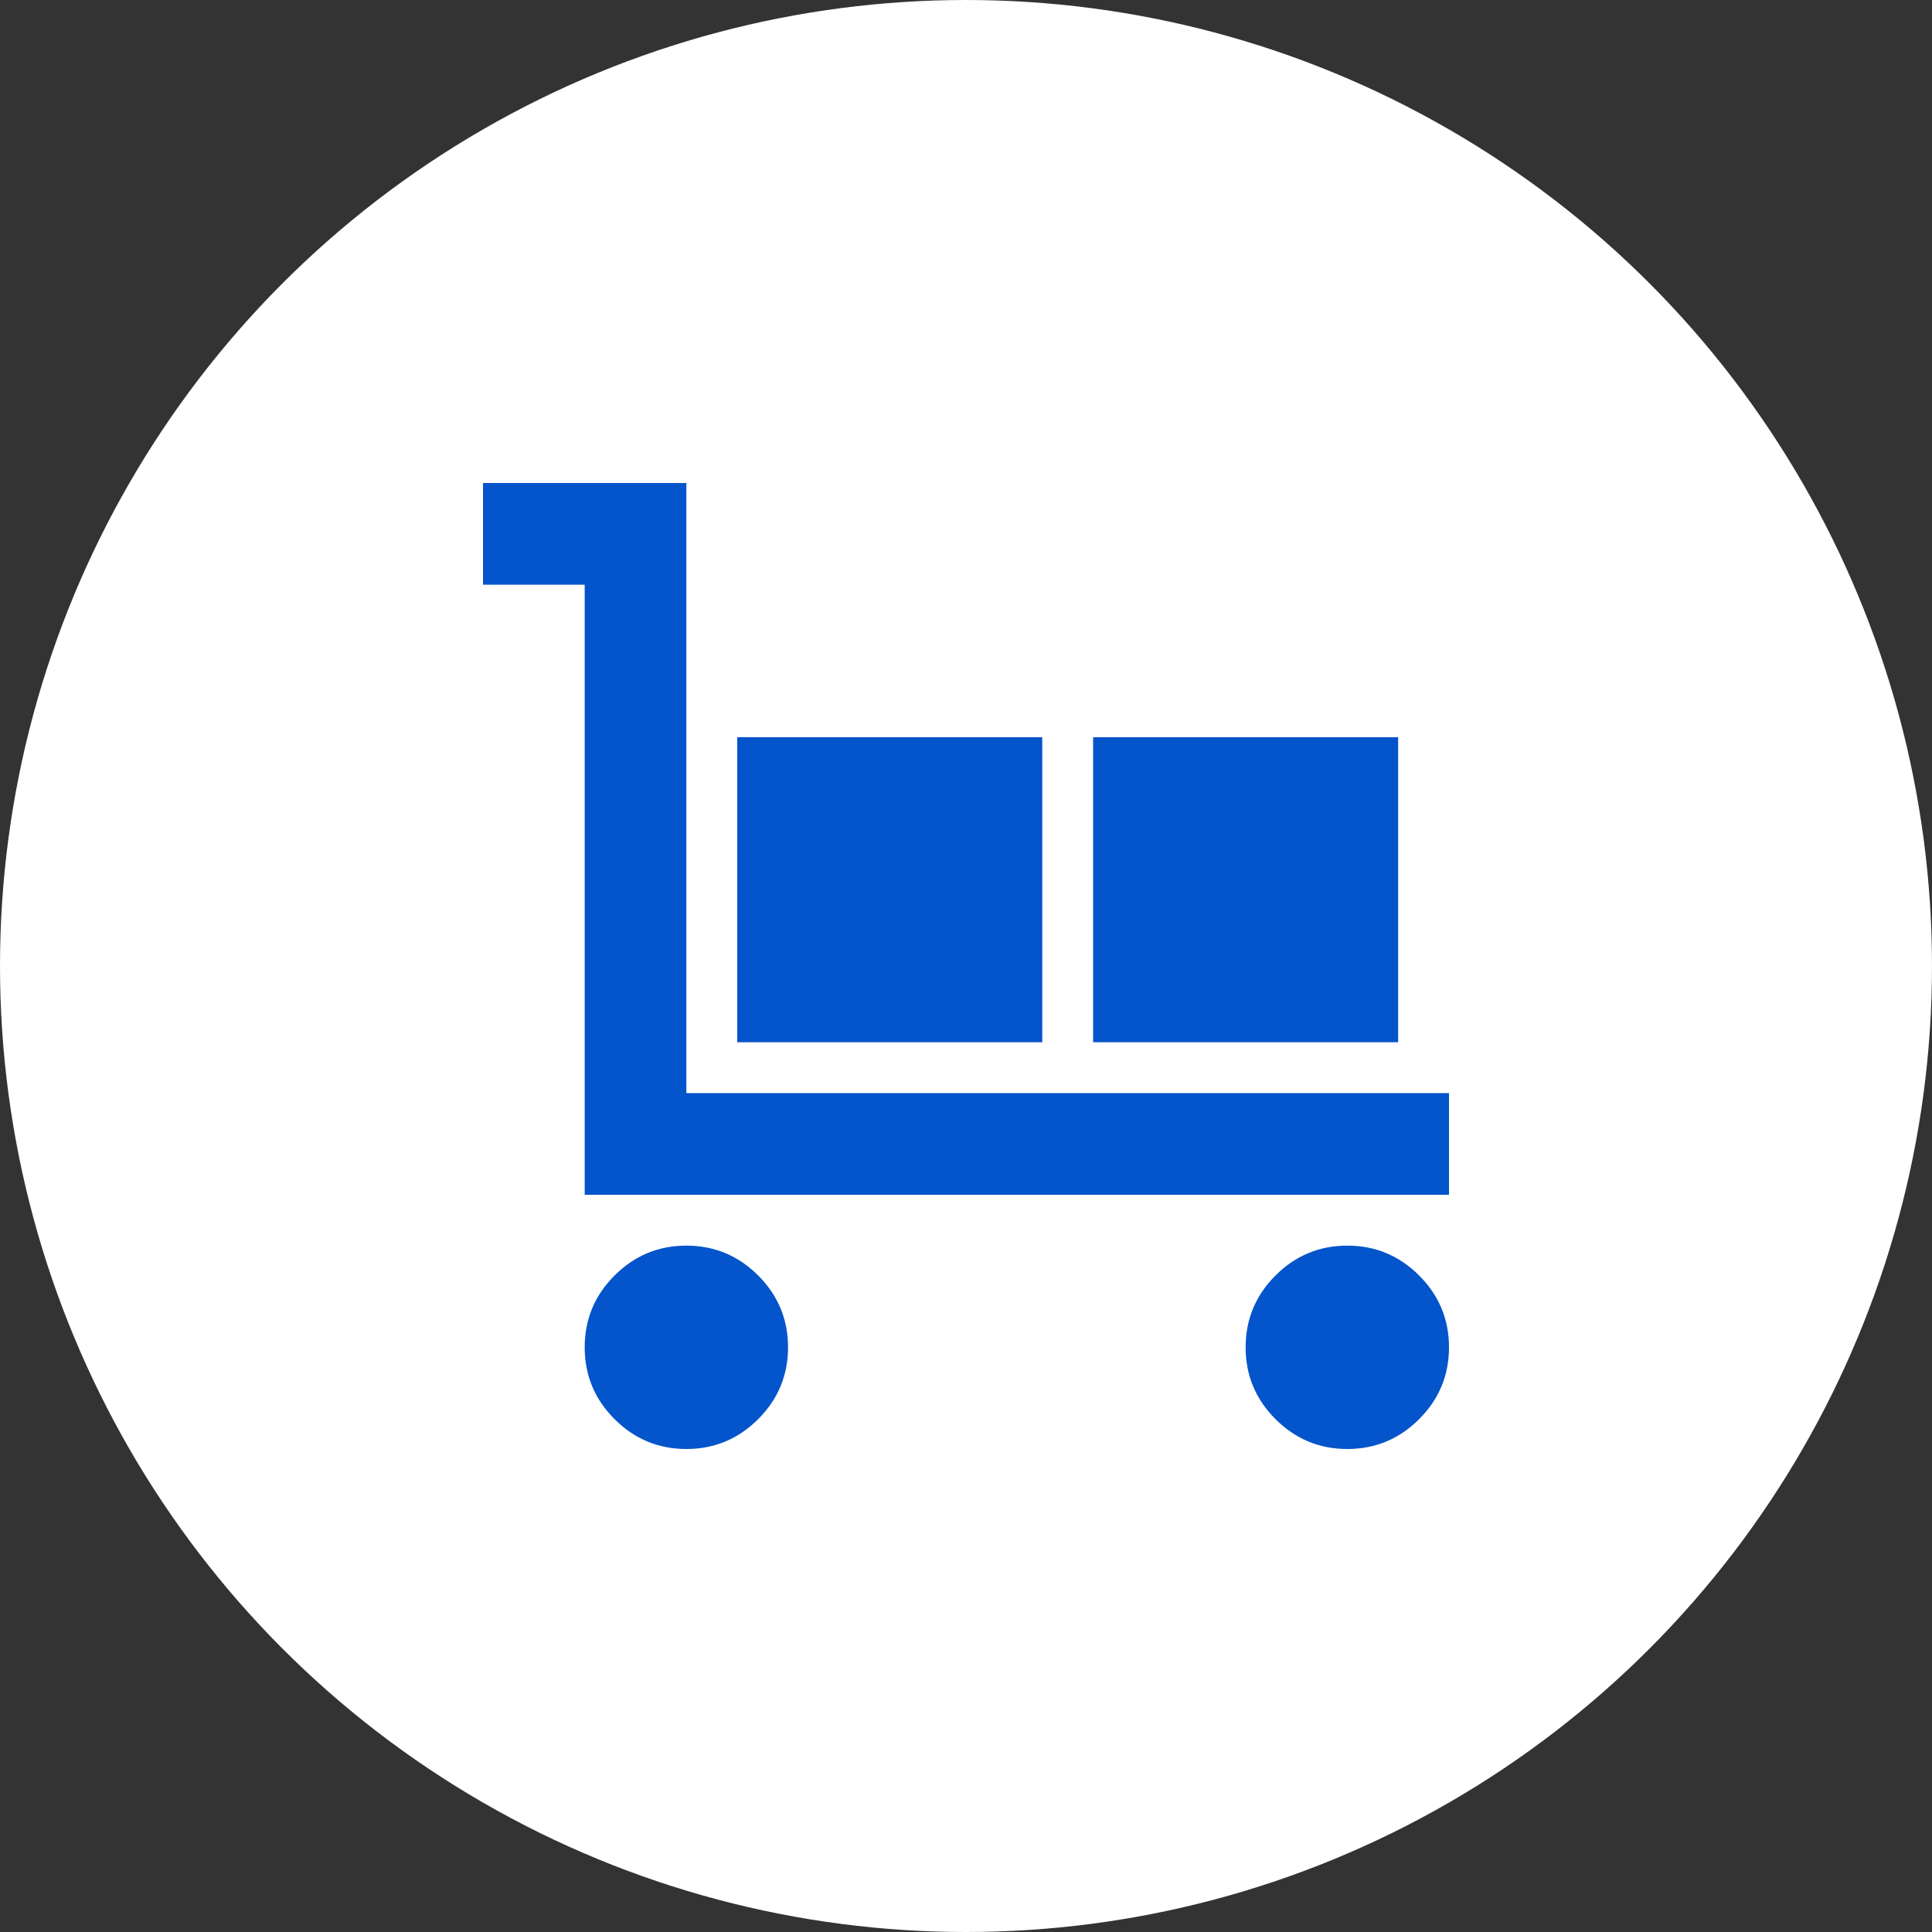 <?xml version="1.0"?>
<svg xmlns="http://www.w3.org/2000/svg" width="72" height="72" viewBox="0 0 72 72" fill="none">
<rect x="0" y="0" width="72" height="72" fill="#333333" stroke="none"/>
<circle cx="36" cy="36" r="36" fill="white"/>
<path d="M21.79 44.526V21.79H18V18H25.579V40.737H54V44.526H21.79ZM25.579 54C24.537 54 23.645 53.629 22.903 52.887C22.16 52.145 21.79 51.253 21.79 50.211C21.79 49.168 22.16 48.276 22.903 47.534C23.645 46.792 24.537 46.421 25.579 46.421C26.621 46.421 27.513 46.792 28.255 47.534C28.997 48.276 29.368 49.168 29.368 50.211C29.368 51.253 28.997 52.145 28.255 52.887C27.513 53.629 26.621 54 25.579 54ZM27.474 38.842V27.474H38.842V38.842H27.474ZM40.737 38.842V27.474H52.105V38.842H40.737ZM50.211 54C49.168 54 48.276 53.629 47.534 52.887C46.792 52.145 46.421 51.253 46.421 50.211C46.421 49.168 46.792 48.276 47.534 47.534C48.276 46.792 49.168 46.421 50.211 46.421C51.253 46.421 52.145 46.792 52.887 47.534C53.629 48.276 54 49.168 54 50.211C54 51.253 53.629 52.145 52.887 52.887C52.145 53.629 51.253 54 50.211 54Z" fill="#0454CB"/>
</svg>
